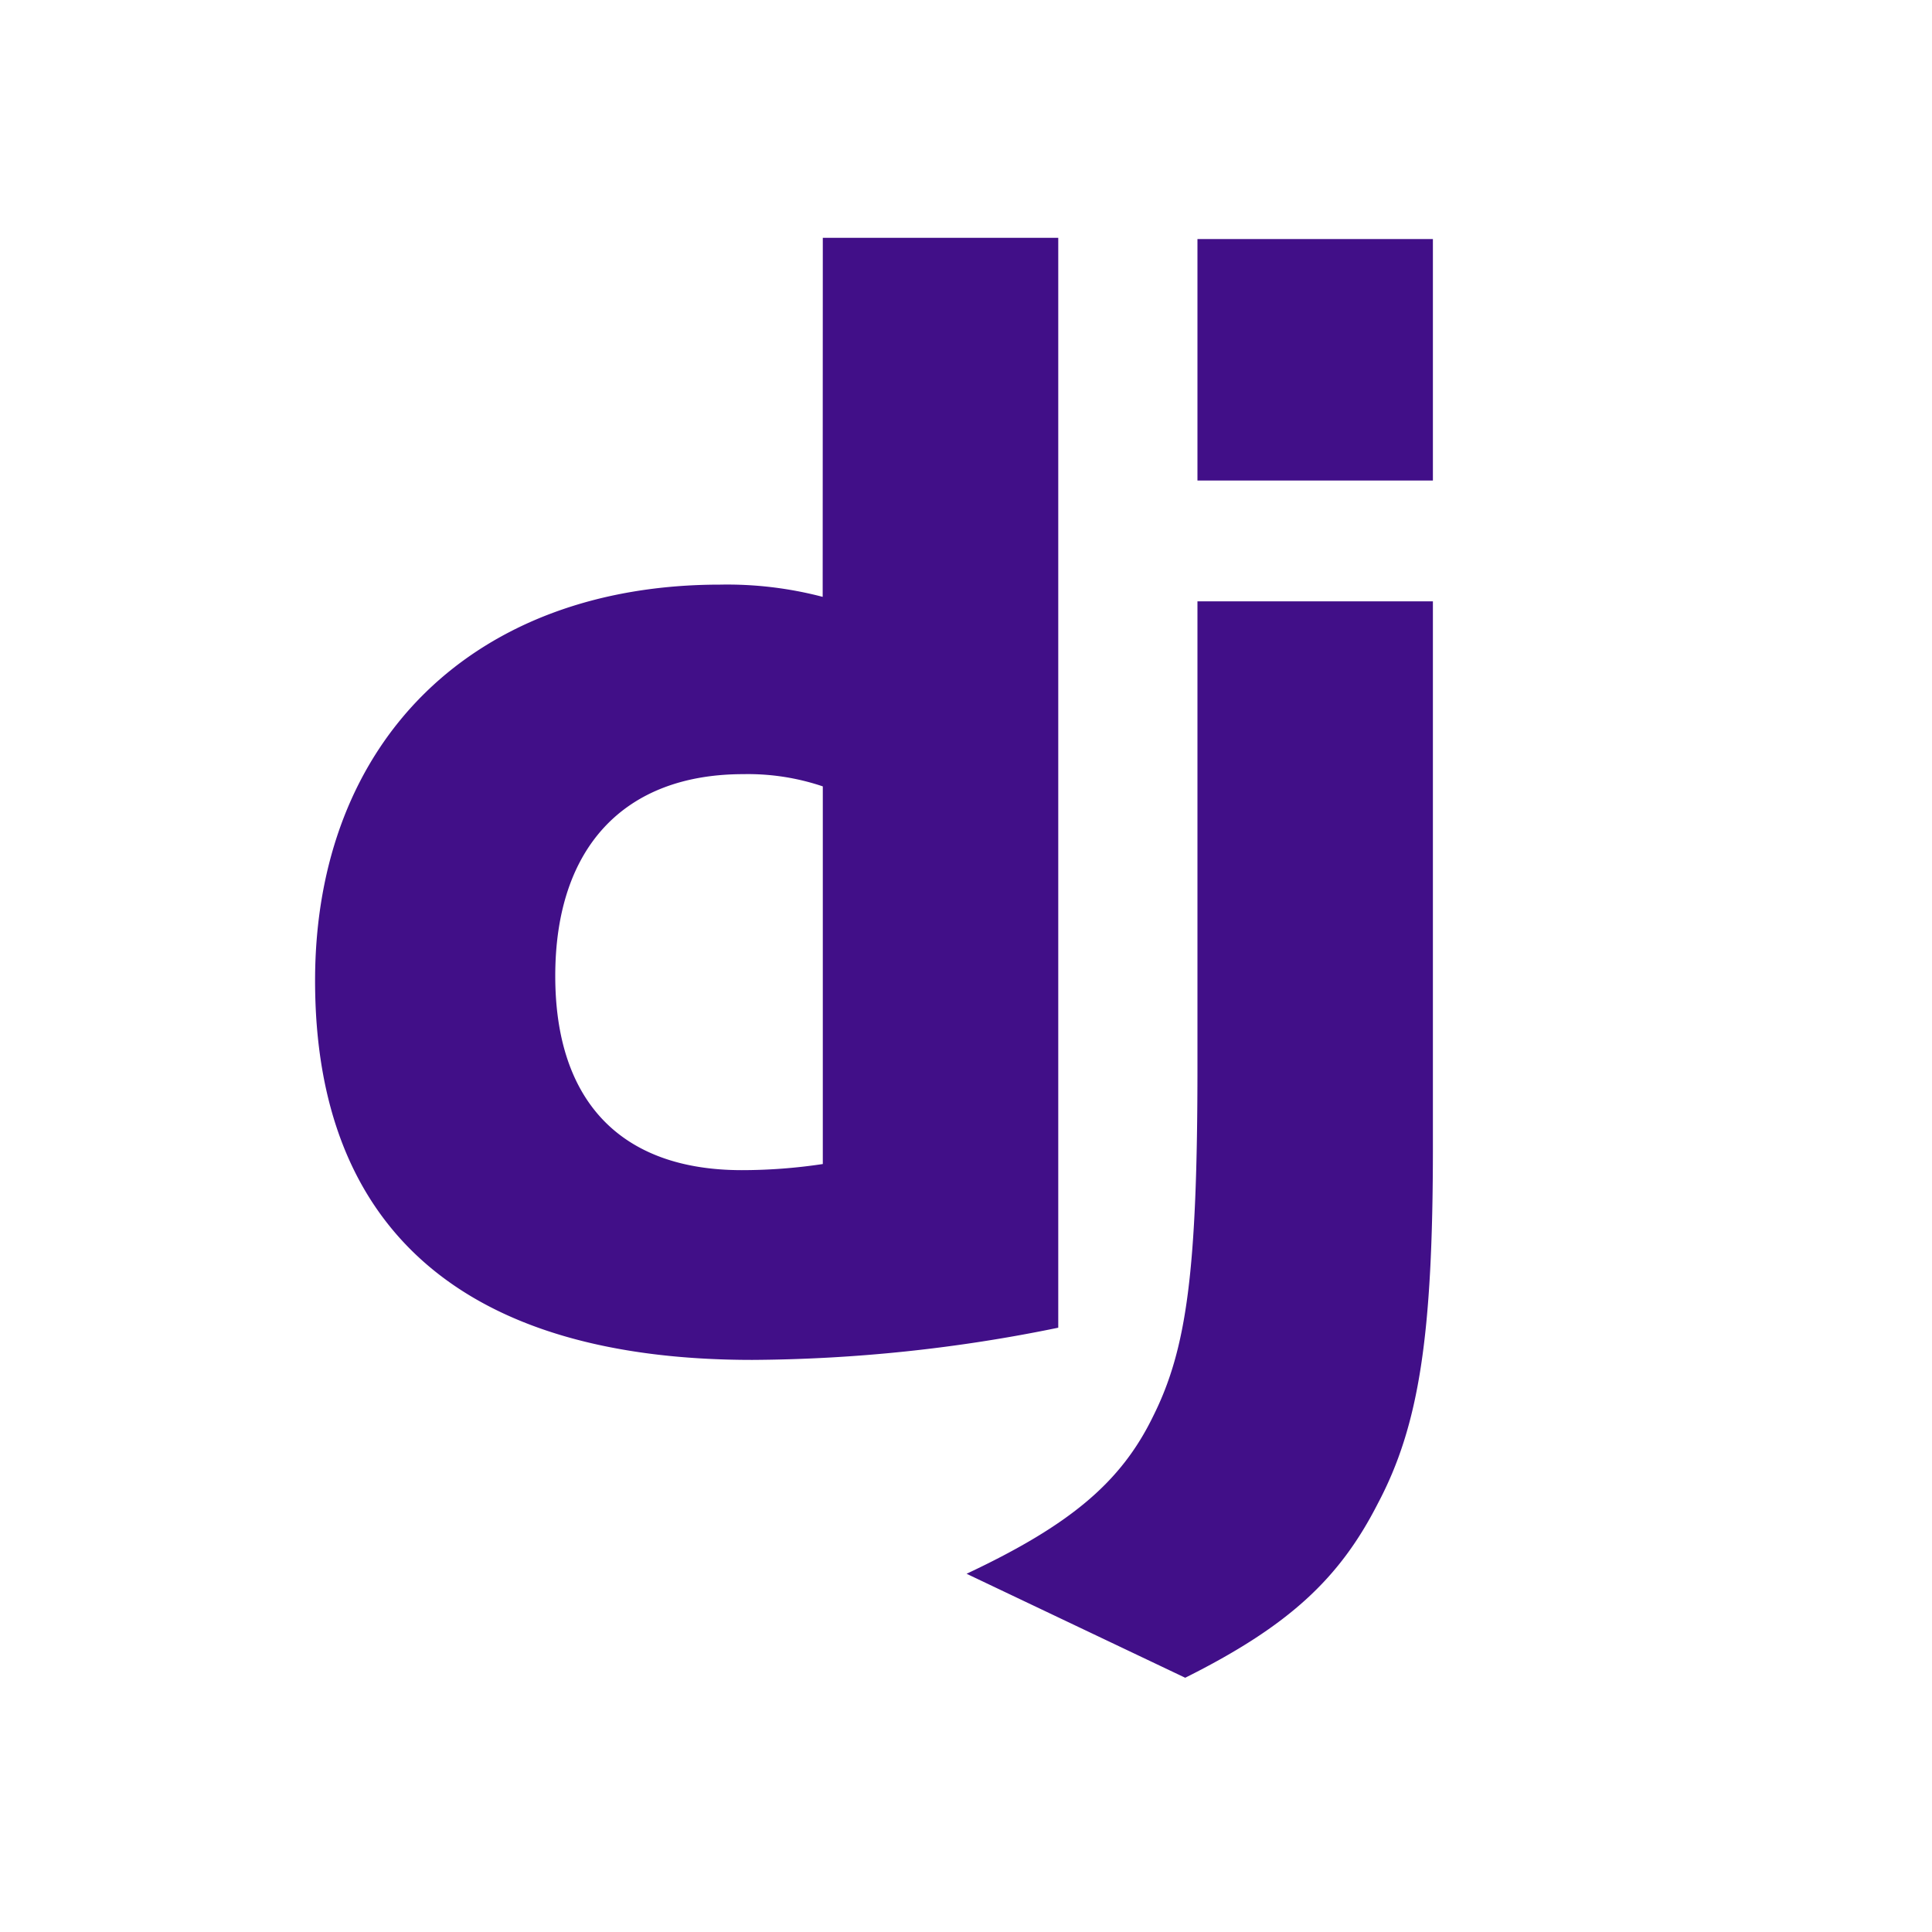<svg xmlns="http://www.w3.org/2000/svg" width="60" height="60" viewBox="0 0 60 60">
  <g id="python_django_dev" transform="translate(-6989 -16302)">
    <circle id="Ellipse_602" data-name="Ellipse 602" cx="30" cy="30" r="30" transform="translate(6989 16302)" fill="none"/>
    <path id="Icon_simple-django" data-name="Icon simple-django" d="M19.793,0h7.312V33.848a48.26,48.26,0,0,1-9.5,1c-8.927,0-13.58-4.036-13.58-11.777,0-7.455,4.938-12.3,12.583-12.3a11.674,11.674,0,0,1,3.181.38Zm0,17.037a7.256,7.256,0,0,0-2.469-.38c-3.7,0-5.84,2.279-5.84,6.268,0,3.894,2.042,6.03,5.793,6.03a16.871,16.871,0,0,0,2.516-.19V17.035ZM38.74,11.292V28.243c0,5.84-.427,8.642-1.709,11.063-1.187,2.327-2.754,3.8-5.983,5.413l-6.79-3.229c3.229-1.519,4.8-2.849,5.793-4.891,1.045-2.089,1.377-4.511,1.377-10.873V11.29H38.74ZM31.428.039H38.74v7.5H31.428Z" transform="translate(6994.76 16309.385)" fill="#410f88"/>
  </g>
</svg>
